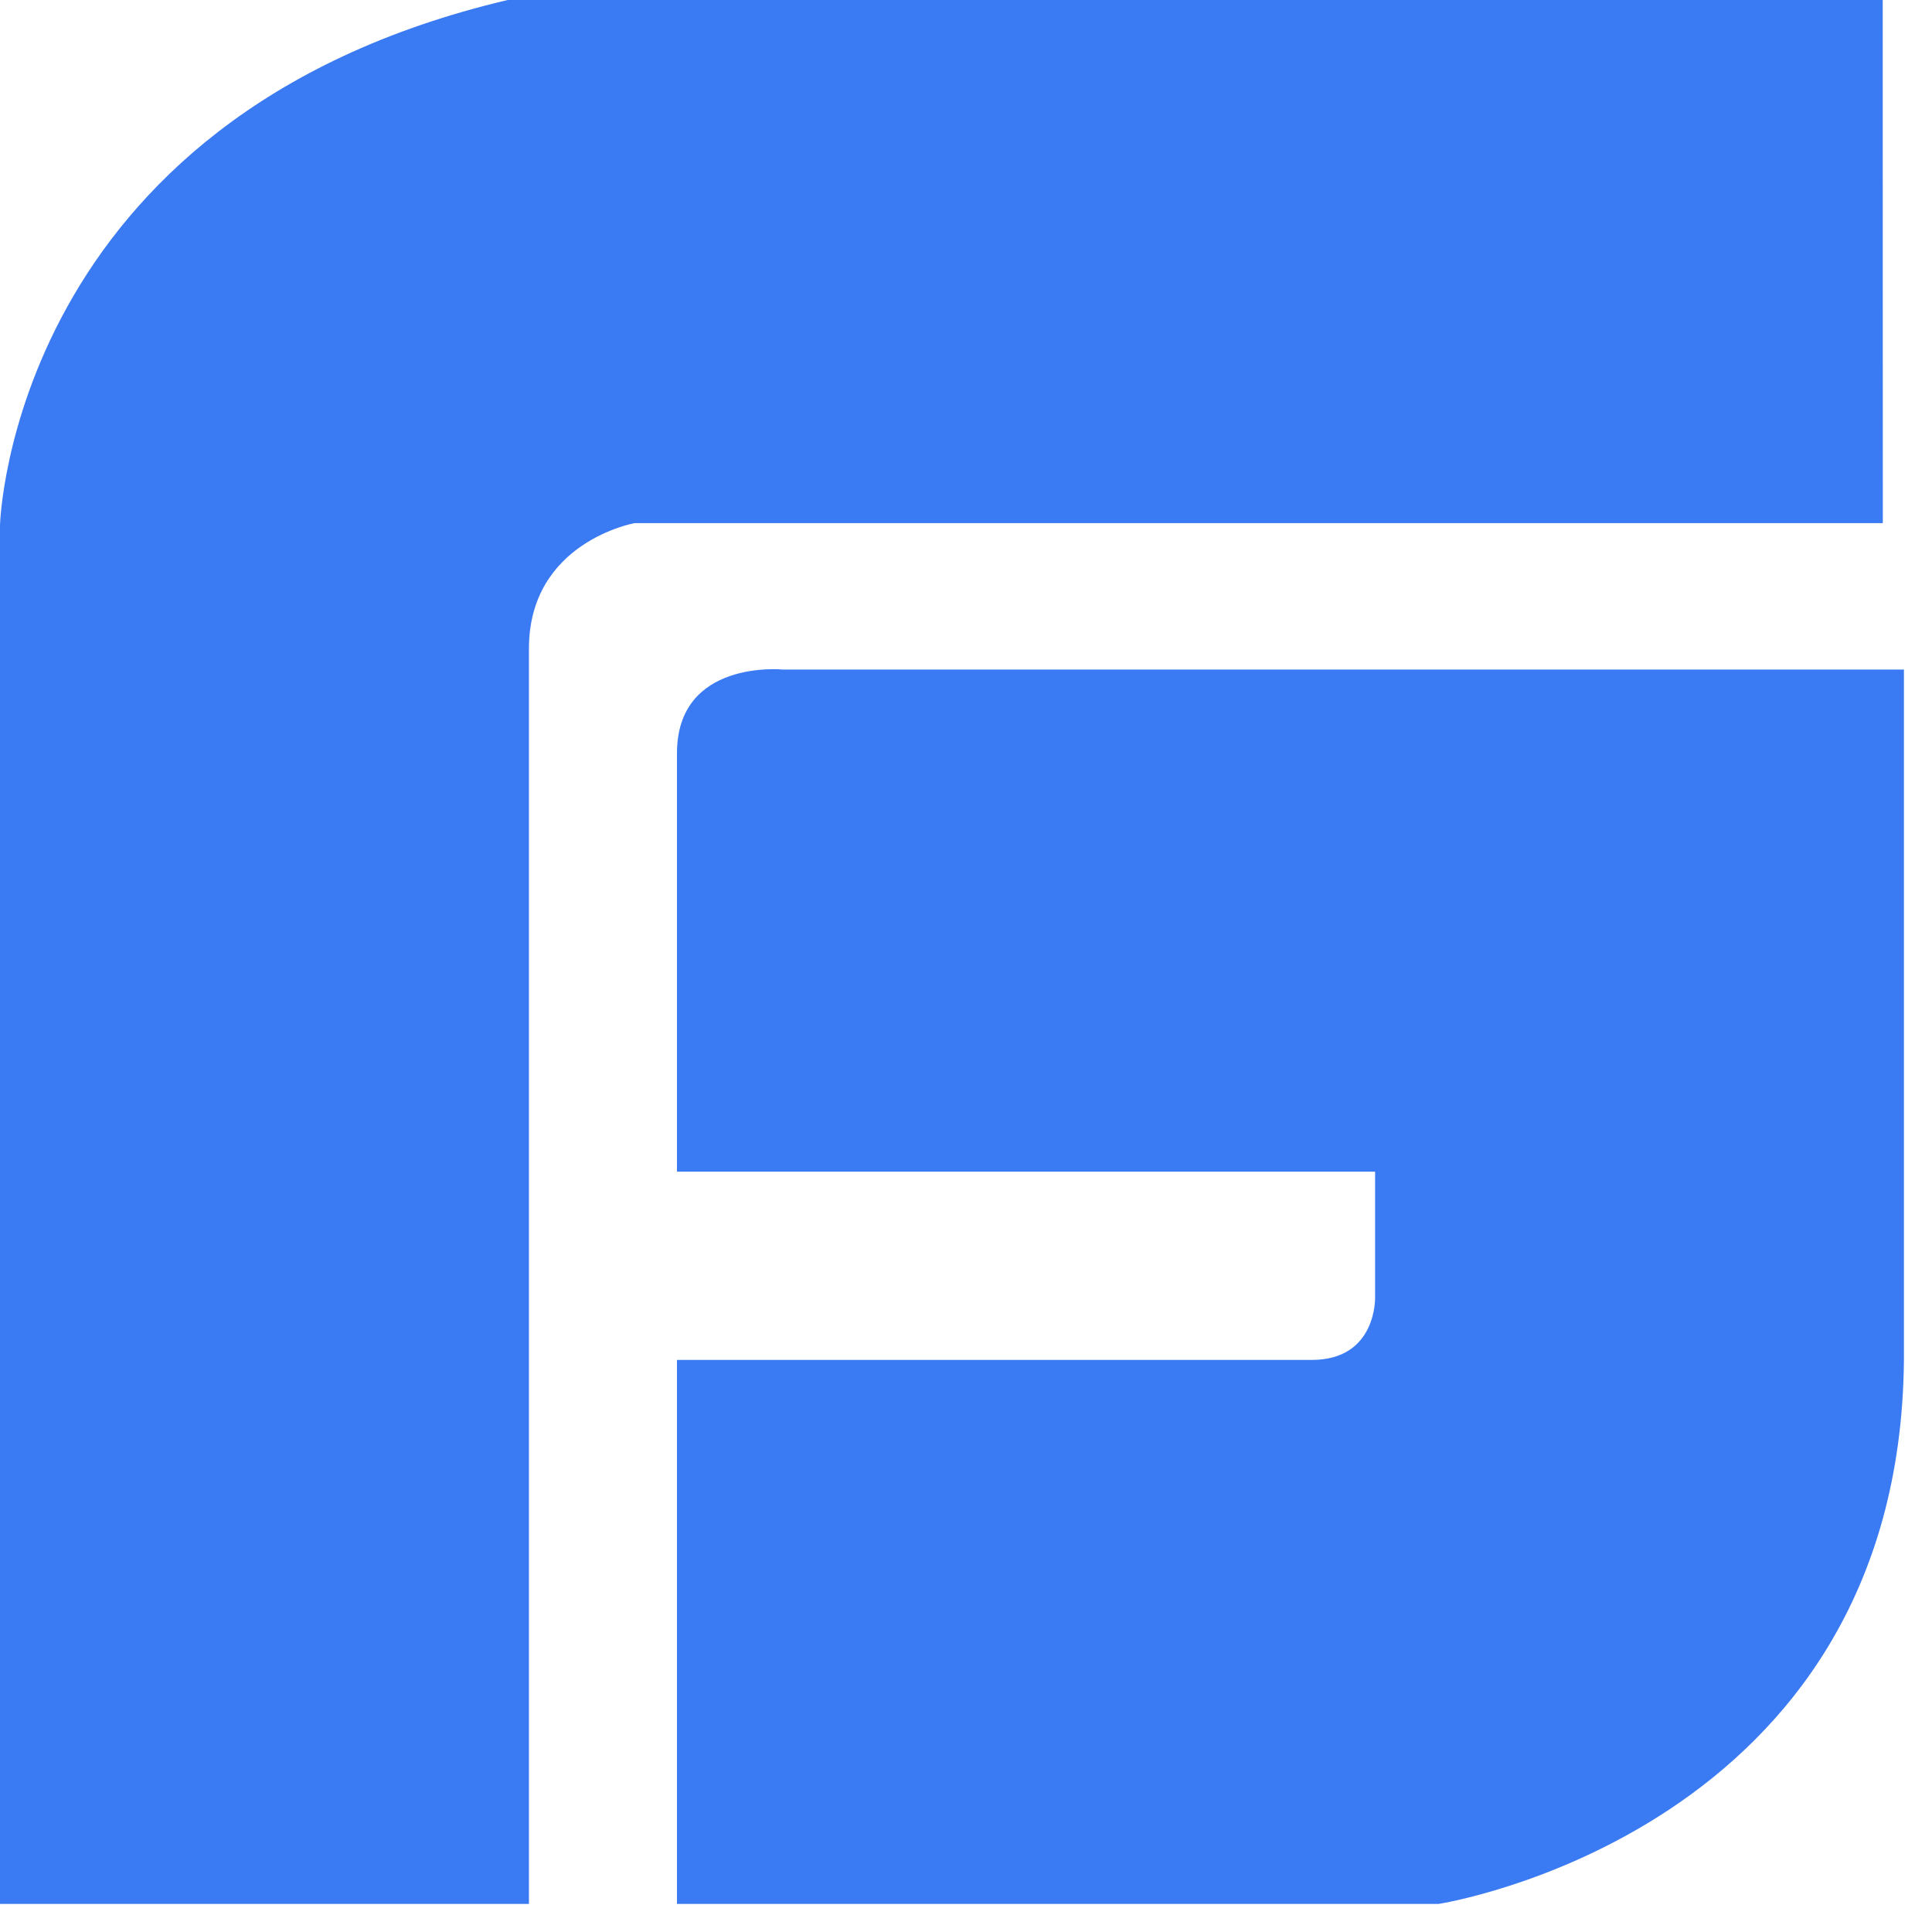 <svg width="72" height="72" viewBox="0 0 72 72" fill="none" xmlns="http://www.w3.org/2000/svg">
<path d="M29.169 24.952C29.169 24.952 25.229 24.56 25.229 28.071V43.664H51.246V48.343C51.246 48.343 51.323 50.681 48.881 50.681H25.229V70.954H53.611C53.611 70.954 70.795 68.302 70.954 50.681V24.952H29.169ZM70.163 0H18.921C0.392 4.365 0 19.57 0 19.57V70.954H19.712V24.172C19.712 20.195 23.651 19.495 23.651 19.495H70.167L70.163 0Z" fill="#3A7AF3"/>
</svg>
